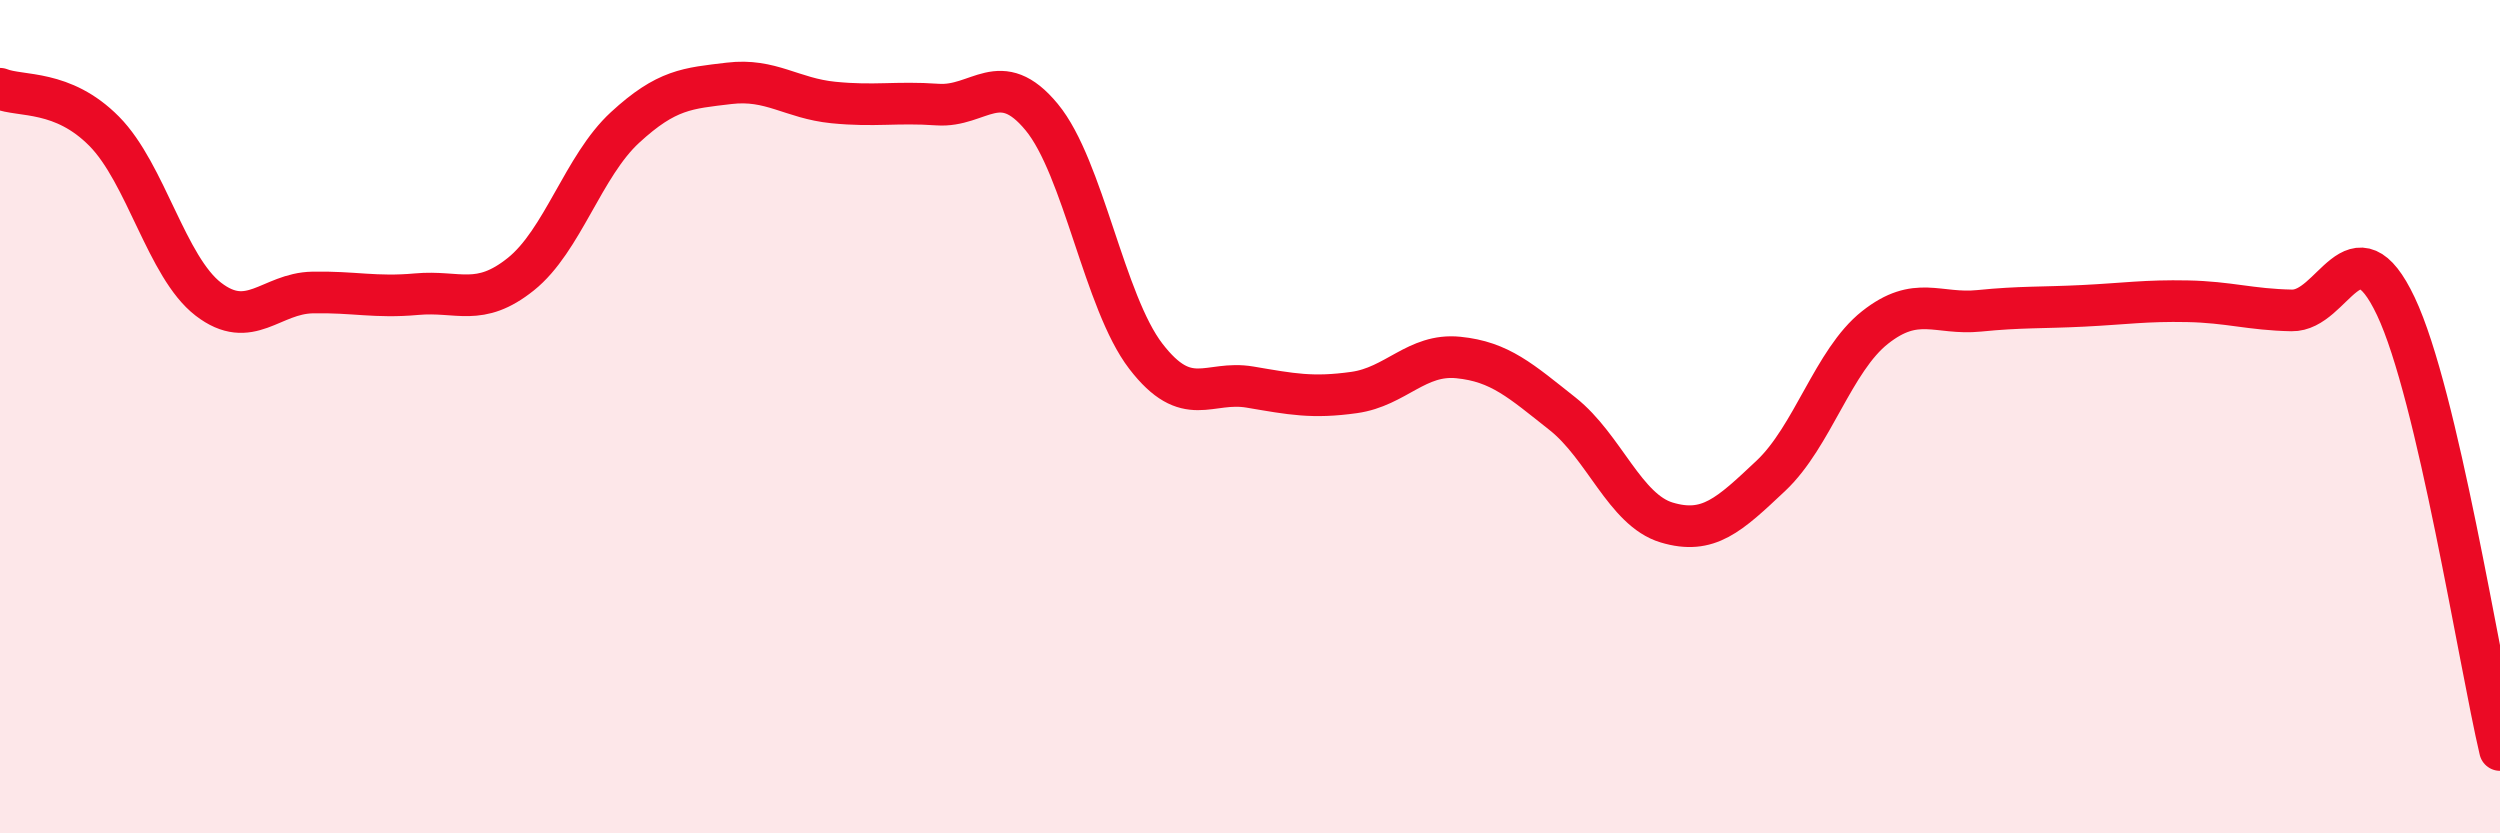 
    <svg width="60" height="20" viewBox="0 0 60 20" xmlns="http://www.w3.org/2000/svg">
      <path
        d="M 0,2.13 C 0.5,2.33 1.5,2.14 2.5,3.15 C 3.5,4.16 4,6.41 5,7.18 C 6,7.95 6.5,7.04 7.5,7.02 C 8.5,7 9,7.15 10,7.06 C 11,6.97 11.5,7.38 12.5,6.58 C 13.5,5.78 14,3.98 15,3.06 C 16,2.14 16.5,2.12 17.5,2 C 18.5,1.88 19,2.36 20,2.46 C 21,2.56 21.5,2.44 22.5,2.51 C 23.5,2.58 24,1.6 25,2.81 C 26,4.02 26.5,7.25 27.5,8.55 C 28.5,9.85 29,9.12 30,9.29 C 31,9.46 31.5,9.56 32.5,9.42 C 33.5,9.28 34,8.48 35,8.58 C 36,8.68 36.5,9.14 37.5,9.93 C 38.5,10.72 39,12.24 40,12.54 C 41,12.84 41.5,12.36 42.5,11.42 C 43.5,10.48 44,8.65 45,7.86 C 46,7.07 46.5,7.56 47.5,7.46 C 48.5,7.36 49,7.39 50,7.34 C 51,7.29 51.5,7.21 52.5,7.23 C 53.5,7.25 54,7.43 55,7.45 C 56,7.47 56.5,5.24 57.5,7.35 C 58.5,9.46 59.5,15.87 60,18L60 20L0 20Z"
        fill="#EB0A25"
        opacity="0.1"
        stroke-linecap="round"
        stroke-linejoin="round"
      />
      <path
        d="M 0,2.13 C 0.5,2.33 1.5,2.14 2.5,3.15 C 3.5,4.16 4,6.41 5,7.18 C 6,7.95 6.5,7.04 7.5,7.02 C 8.5,7 9,7.15 10,7.06 C 11,6.97 11.5,7.38 12.5,6.58 C 13.5,5.78 14,3.98 15,3.06 C 16,2.14 16.5,2.12 17.5,2 C 18.5,1.88 19,2.36 20,2.46 C 21,2.56 21.5,2.44 22.5,2.51 C 23.5,2.58 24,1.6 25,2.81 C 26,4.02 26.5,7.25 27.5,8.55 C 28.5,9.85 29,9.12 30,9.29 C 31,9.46 31.5,9.56 32.5,9.42 C 33.5,9.28 34,8.48 35,8.58 C 36,8.68 36.5,9.14 37.5,9.93 C 38.5,10.72 39,12.24 40,12.54 C 41,12.84 41.5,12.36 42.5,11.42 C 43.5,10.48 44,8.65 45,7.86 C 46,7.07 46.5,7.56 47.5,7.46 C 48.5,7.36 49,7.39 50,7.34 C 51,7.29 51.5,7.21 52.5,7.23 C 53.5,7.25 54,7.43 55,7.45 C 56,7.47 56.5,5.24 57.5,7.35 C 58.5,9.46 59.5,15.87 60,18"
        stroke="#EB0A25"
        stroke-width="1"
        fill="none"
        stroke-linecap="round"
        stroke-linejoin="round"
      />
    </svg>
  